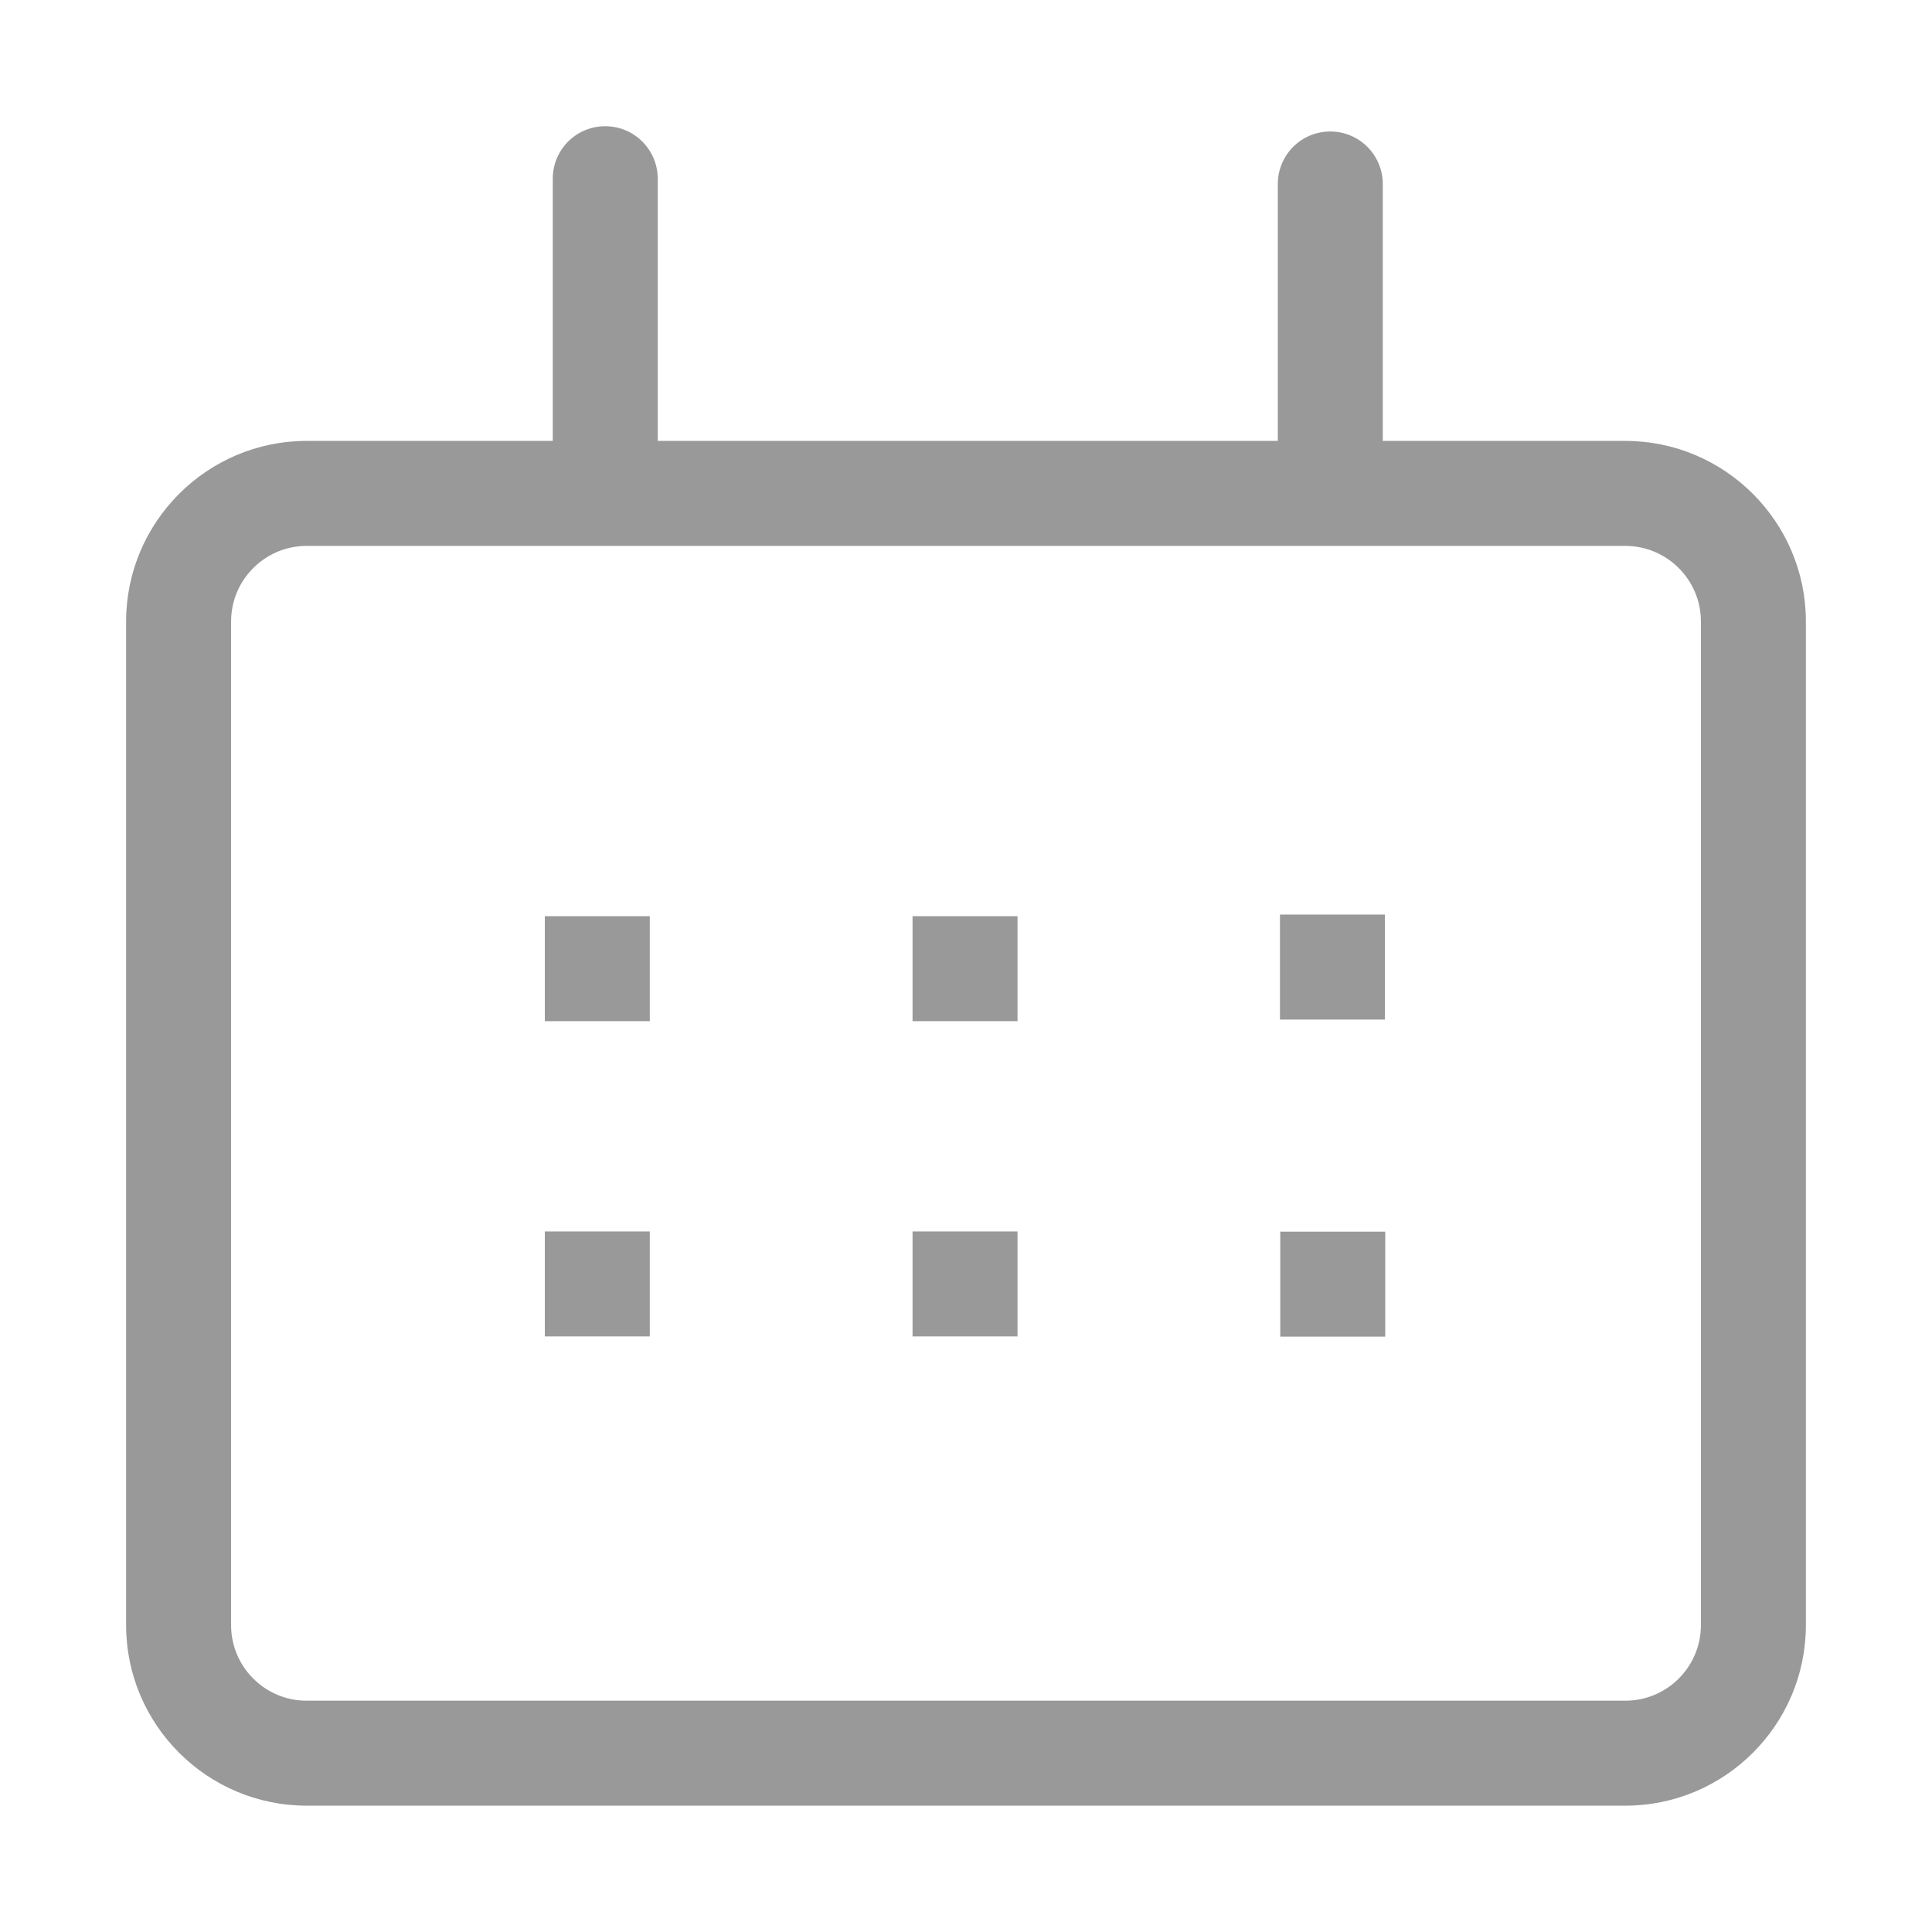 <svg xmlns="http://www.w3.org/2000/svg" width="18" height="18" viewBox="0 0 18 18" fill="none"><path d="M15.143 4.108H12.883V1.715C12.883 1.444 12.664 1.225 12.394 1.225C12.123 1.225 11.905 1.444 11.905 1.715V4.108H6.128V1.665C6.128 1.395 5.909 1.176 5.639 1.176C5.368 1.176 5.15 1.395 5.15 1.665V4.108H2.857C1.93 4.108 1.175 4.863 1.175 5.79V15.141C1.175 16.069 1.93 16.823 2.857 16.823H15.143C16.07 16.823 16.825 16.069 16.825 15.141V5.79C16.825 4.863 16.07 4.108 15.143 4.108ZM15.847 15.141C15.847 15.53 15.531 15.845 15.143 15.845H2.857C2.469 15.845 2.153 15.53 2.153 15.141V5.79C2.153 5.402 2.469 5.086 2.857 5.086H15.143C15.531 5.086 15.847 5.402 15.847 5.79V15.141ZM5.076 8.536V9.514H6.054V8.536H5.809H5.076ZM8.502 8.536H9.48V9.514H8.502V8.536ZM8.502 11.473H9.48V12.451H8.502V11.473ZM5.076 11.473H6.054V12.451H5.076V11.473H5.076ZM11.925 8.521H12.903V9.499H11.925V8.521ZM11.928 11.475H12.906V12.453H11.928V11.475Z" fill="#999999"/></svg>
